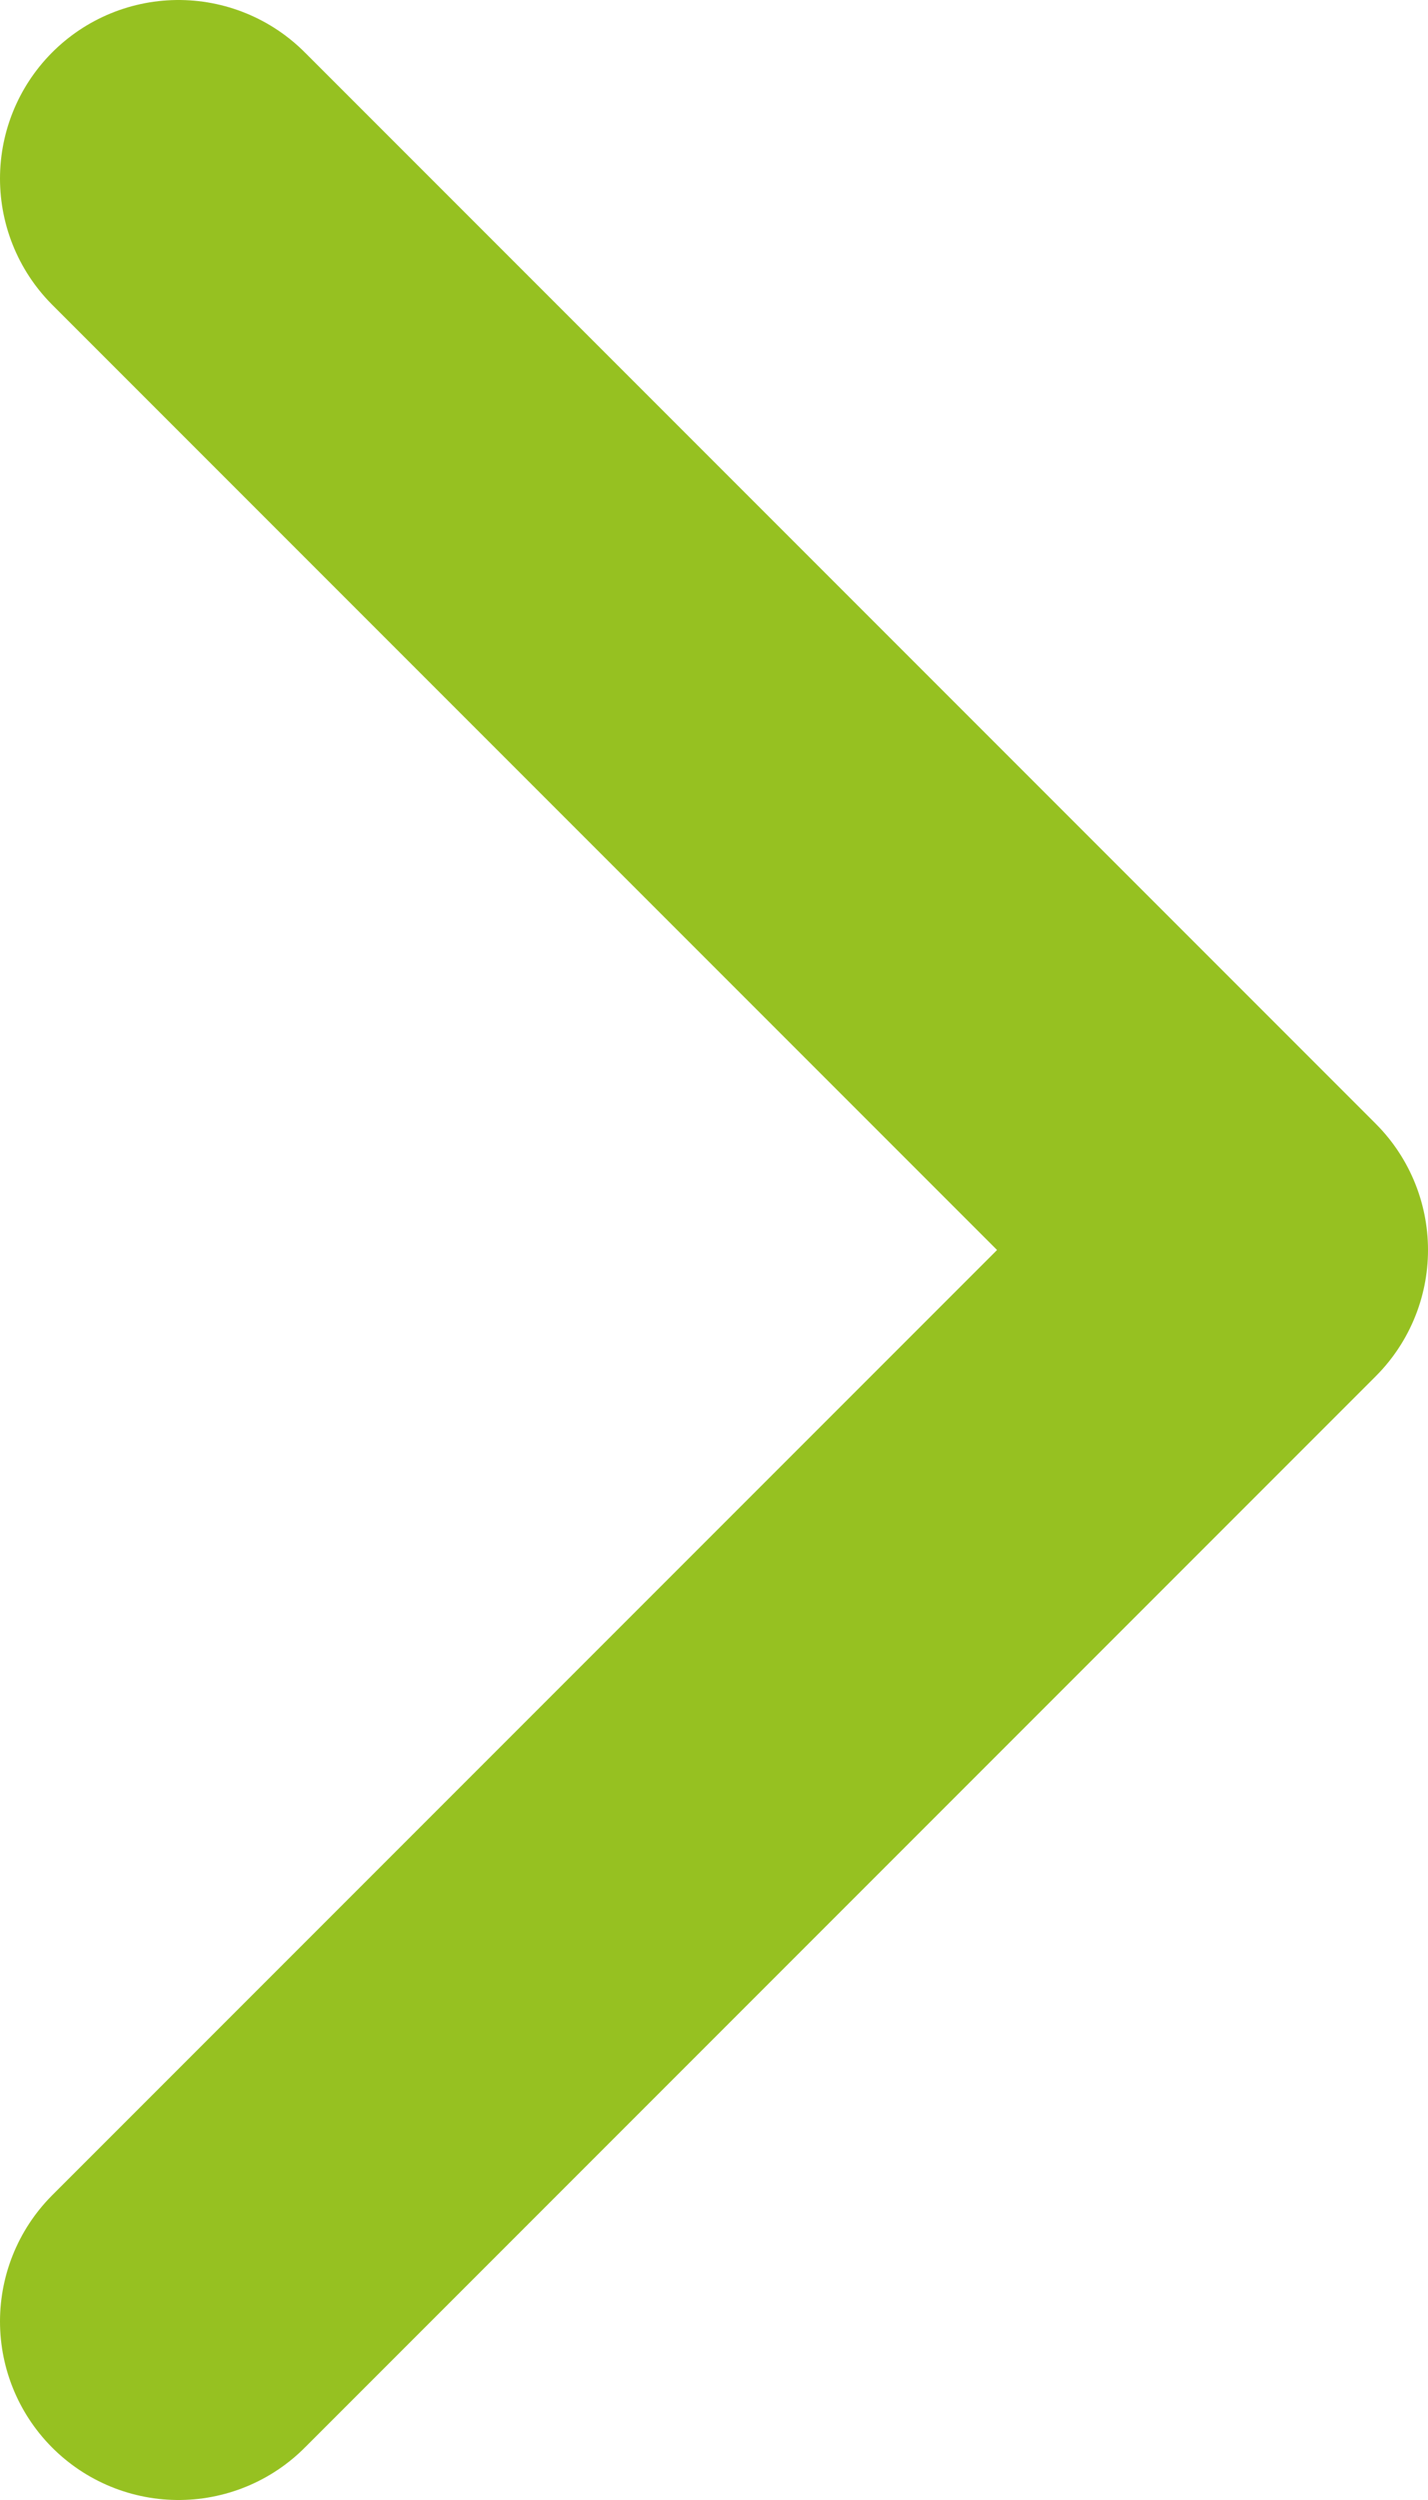 <svg width="4" height="7" viewBox="0 0 4 7" fill="none" xmlns="http://www.w3.org/2000/svg">
<path id="Arrow" d="M0.5 0.5L3.5 3.5L0.5 6.5" stroke="#96C121" stroke-miterlimit="10" stroke-linecap="round" stroke-linejoin="round"/>
</svg>
